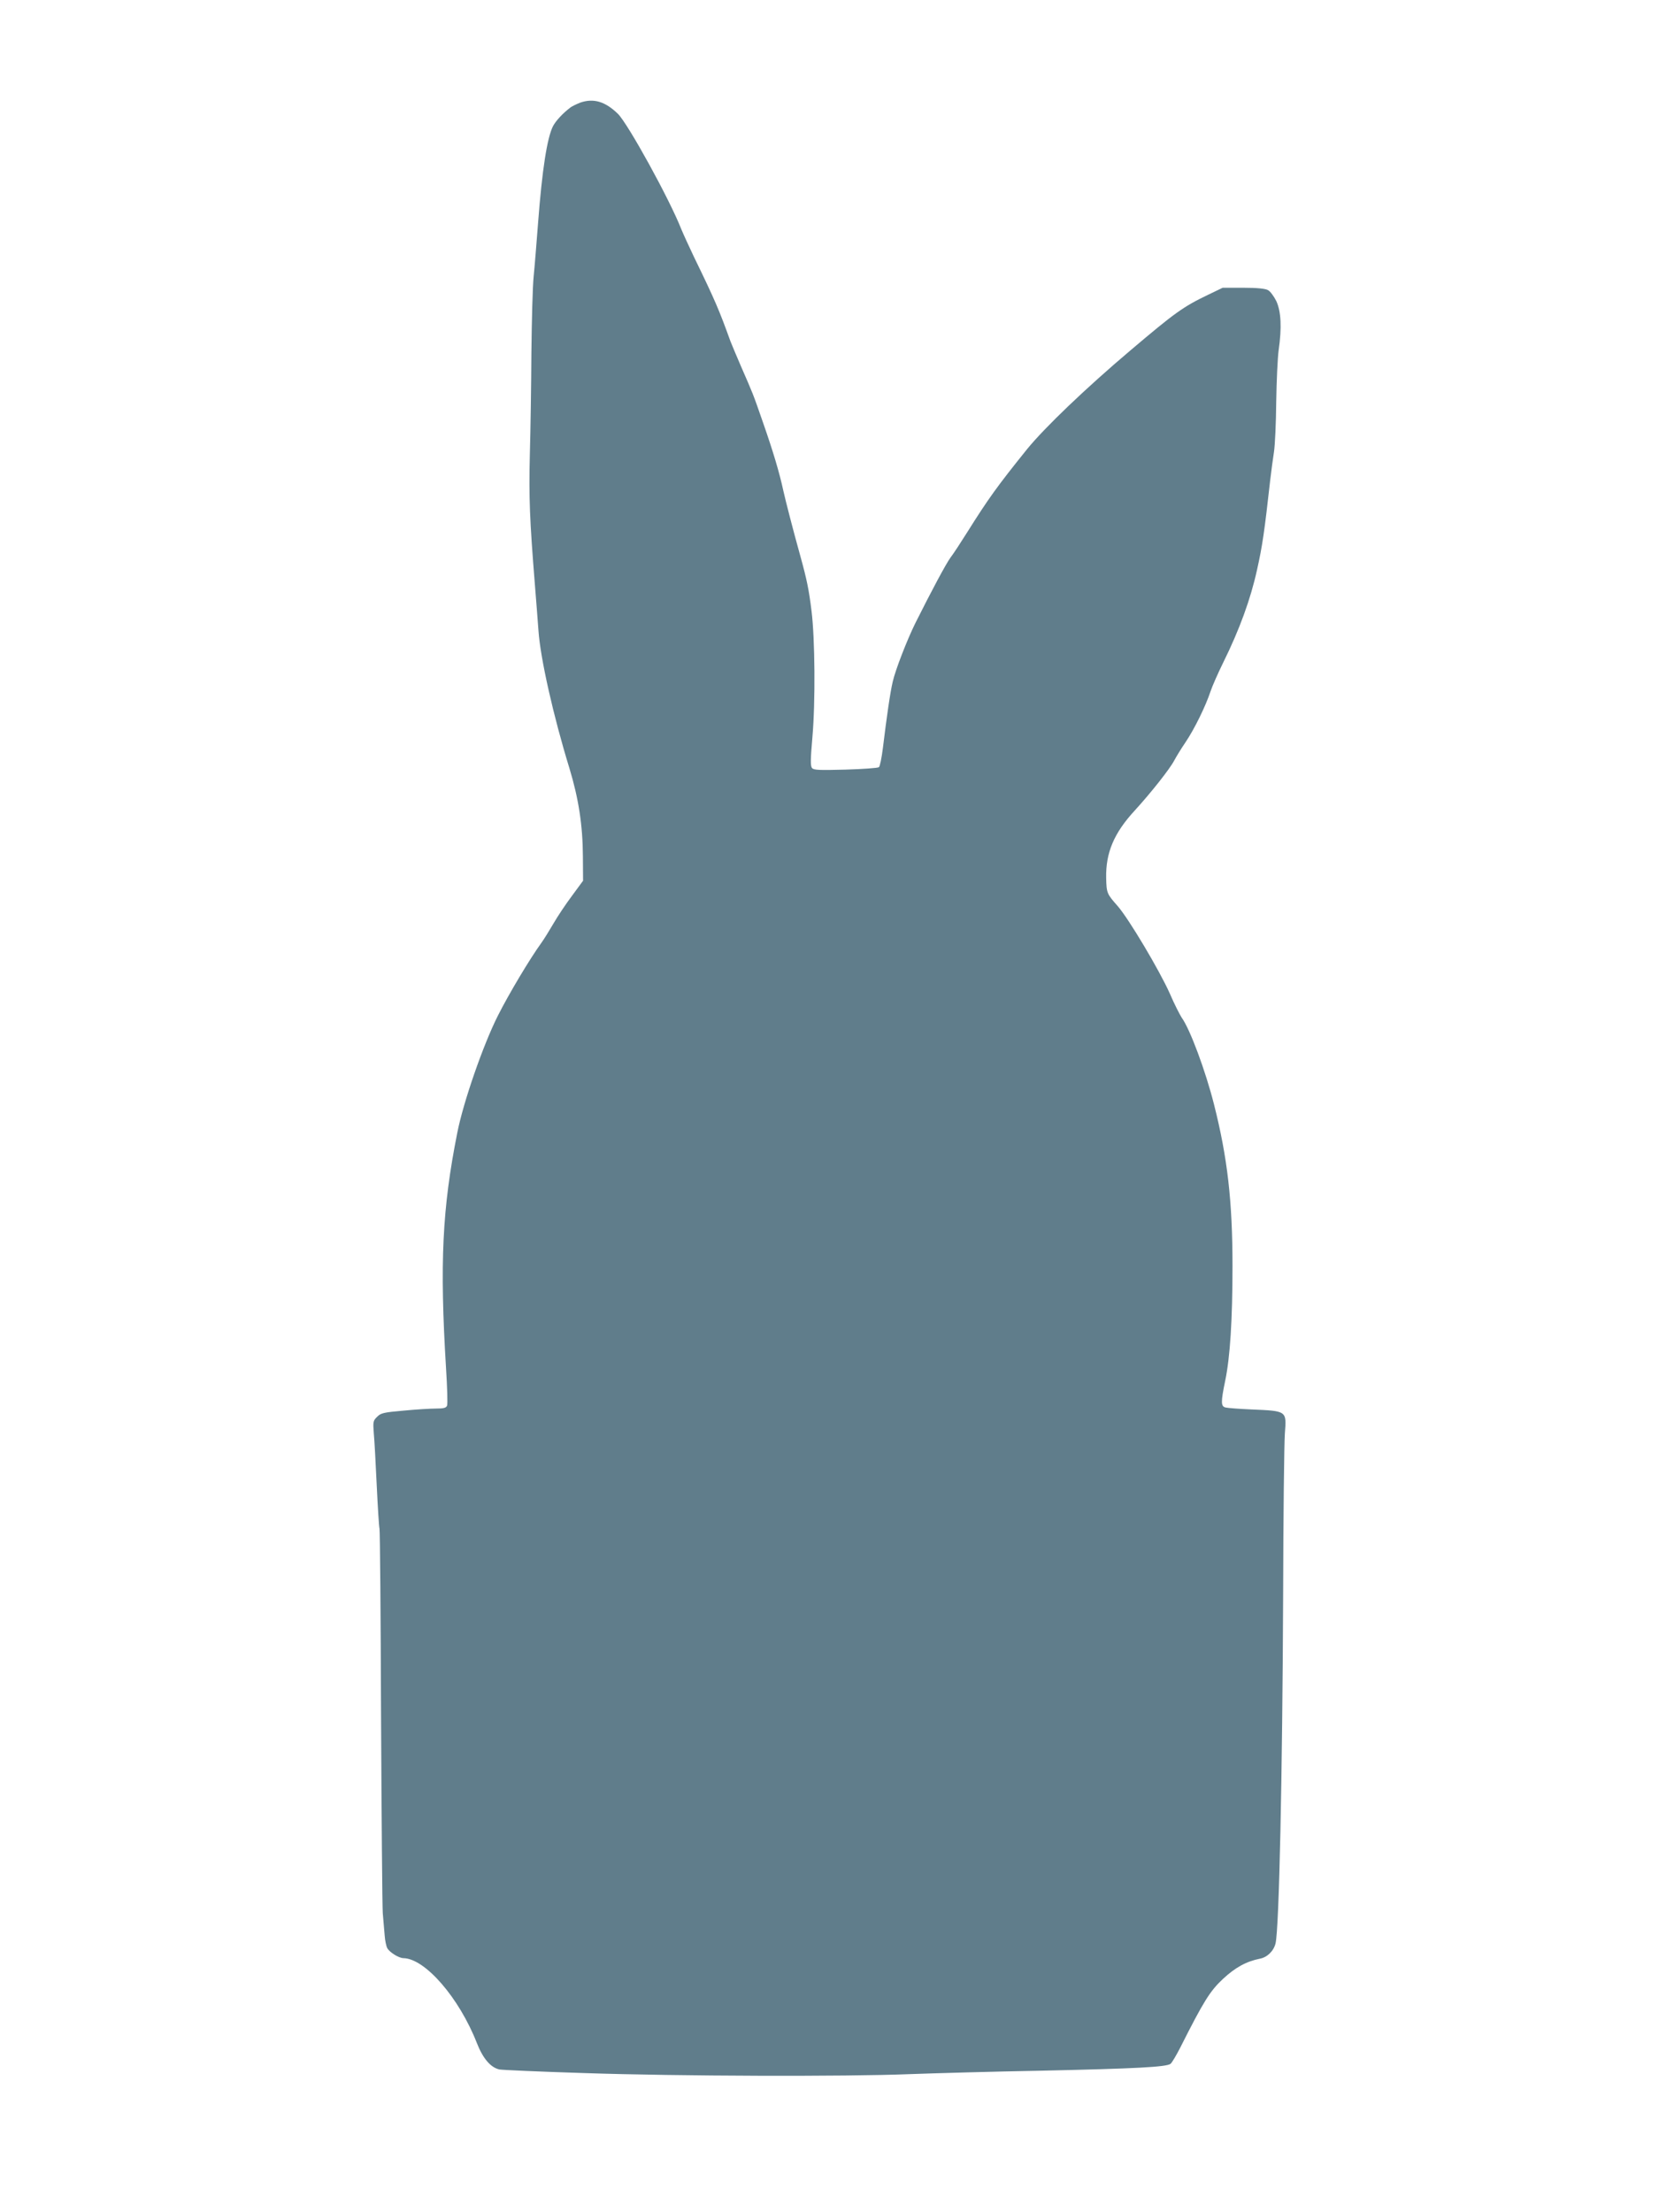 <?xml version="1.0" standalone="no"?>
<!DOCTYPE svg PUBLIC "-//W3C//DTD SVG 20010904//EN"
 "http://www.w3.org/TR/2001/REC-SVG-20010904/DTD/svg10.dtd">
<svg version="1.0" xmlns="http://www.w3.org/2000/svg"
 width="960pt" height="1280pt" viewBox="0 0 960 1280"
 preserveAspectRatio="xMidYMid meet">
<g transform="translate(0,1280) scale(0.1,-0.1)"
fill="#607d8b" stroke="none">
<path d="M3357 12206 c-20 -8 -45 -20 -55 -27 -45 -34 -85 -77 -102 -109 -34
-67 -63 -253 -86 -555 -9 -115 -20 -257 -26 -315 -6 -58 -11 -256 -13 -440 -1
-184 -5 -450 -9 -590 -6 -250 -1 -376 29 -750 8 -96 17 -218 21 -270 11 -159
86 -493 179 -795 53 -175 77 -329 78 -510 l1 -141 -64 -87 c-36 -48 -84 -120
-107 -160 -23 -39 -54 -90 -70 -112 -66 -91 -187 -293 -252 -422 -84 -166
-200 -499 -235 -678 -87 -437 -102 -754 -65 -1361 7 -110 10 -208 6 -217 -5
-13 -19 -17 -64 -17 -32 0 -116 -5 -188 -12 -115 -10 -132 -14 -153 -36 -23
-22 -24 -29 -19 -95 4 -40 11 -175 17 -302 6 -126 13 -239 16 -250 3 -11 7
-499 9 -1085 3 -586 7 -1099 10 -1140 4 -41 8 -99 11 -129 2 -29 9 -62 15 -73
13 -24 67 -58 94 -58 126 -3 322 -230 424 -490 35 -90 80 -143 131 -154 14 -3
237 -13 495 -21 535 -18 1509 -21 1880 -6 138 5 482 15 765 20 542 12 721 21
744 40 8 7 33 49 56 94 135 268 172 327 247 397 71 66 134 101 214 117 42 8
79 44 90 88 21 85 40 984 44 2015 1 459 6 880 10 935 10 133 14 131 -196 140
-68 3 -134 8 -146 11 -29 6 -29 30 -3 156 28 135 42 350 42 663 0 374 -29 627
-107 935 -49 194 -139 436 -187 502 -11 17 -43 79 -69 140 -60 134 -236 430
-301 505 -63 71 -65 76 -67 163 -3 146 45 260 166 391 95 104 203 241 228 289
10 19 39 67 65 105 52 77 117 210 145 295 10 30 44 107 75 170 92 186 157 364
194 533 31 138 43 222 76 517 6 52 16 127 22 165 6 39 12 169 13 290 2 121 8
255 14 298 19 133 14 224 -13 284 -14 28 -35 57 -48 64 -15 9 -63 14 -143 14
l-120 0 -85 -41 c-144 -69 -192 -104 -447 -320 -259 -219 -498 -448 -599 -572
-174 -216 -226 -289 -346 -480 -37 -59 -80 -125 -97 -147 -26 -35 -112 -196
-204 -380 -48 -97 -116 -272 -131 -339 -15 -63 -35 -203 -57 -384 -7 -56 -17
-106 -23 -111 -6 -5 -93 -11 -193 -14 -152 -4 -184 -3 -194 9 -10 12 -9 50 2
177 18 205 15 573 -5 732 -15 122 -27 181 -64 315 -44 158 -85 318 -99 380
-23 107 -60 230 -118 396 -60 173 -56 161 -127 324 -27 63 -55 129 -61 145
-65 180 -88 235 -212 490 -29 61 -62 133 -73 160 -68 173 -307 607 -366 666
-74 72 -141 92 -219 65z"/>
</g>
</svg>
